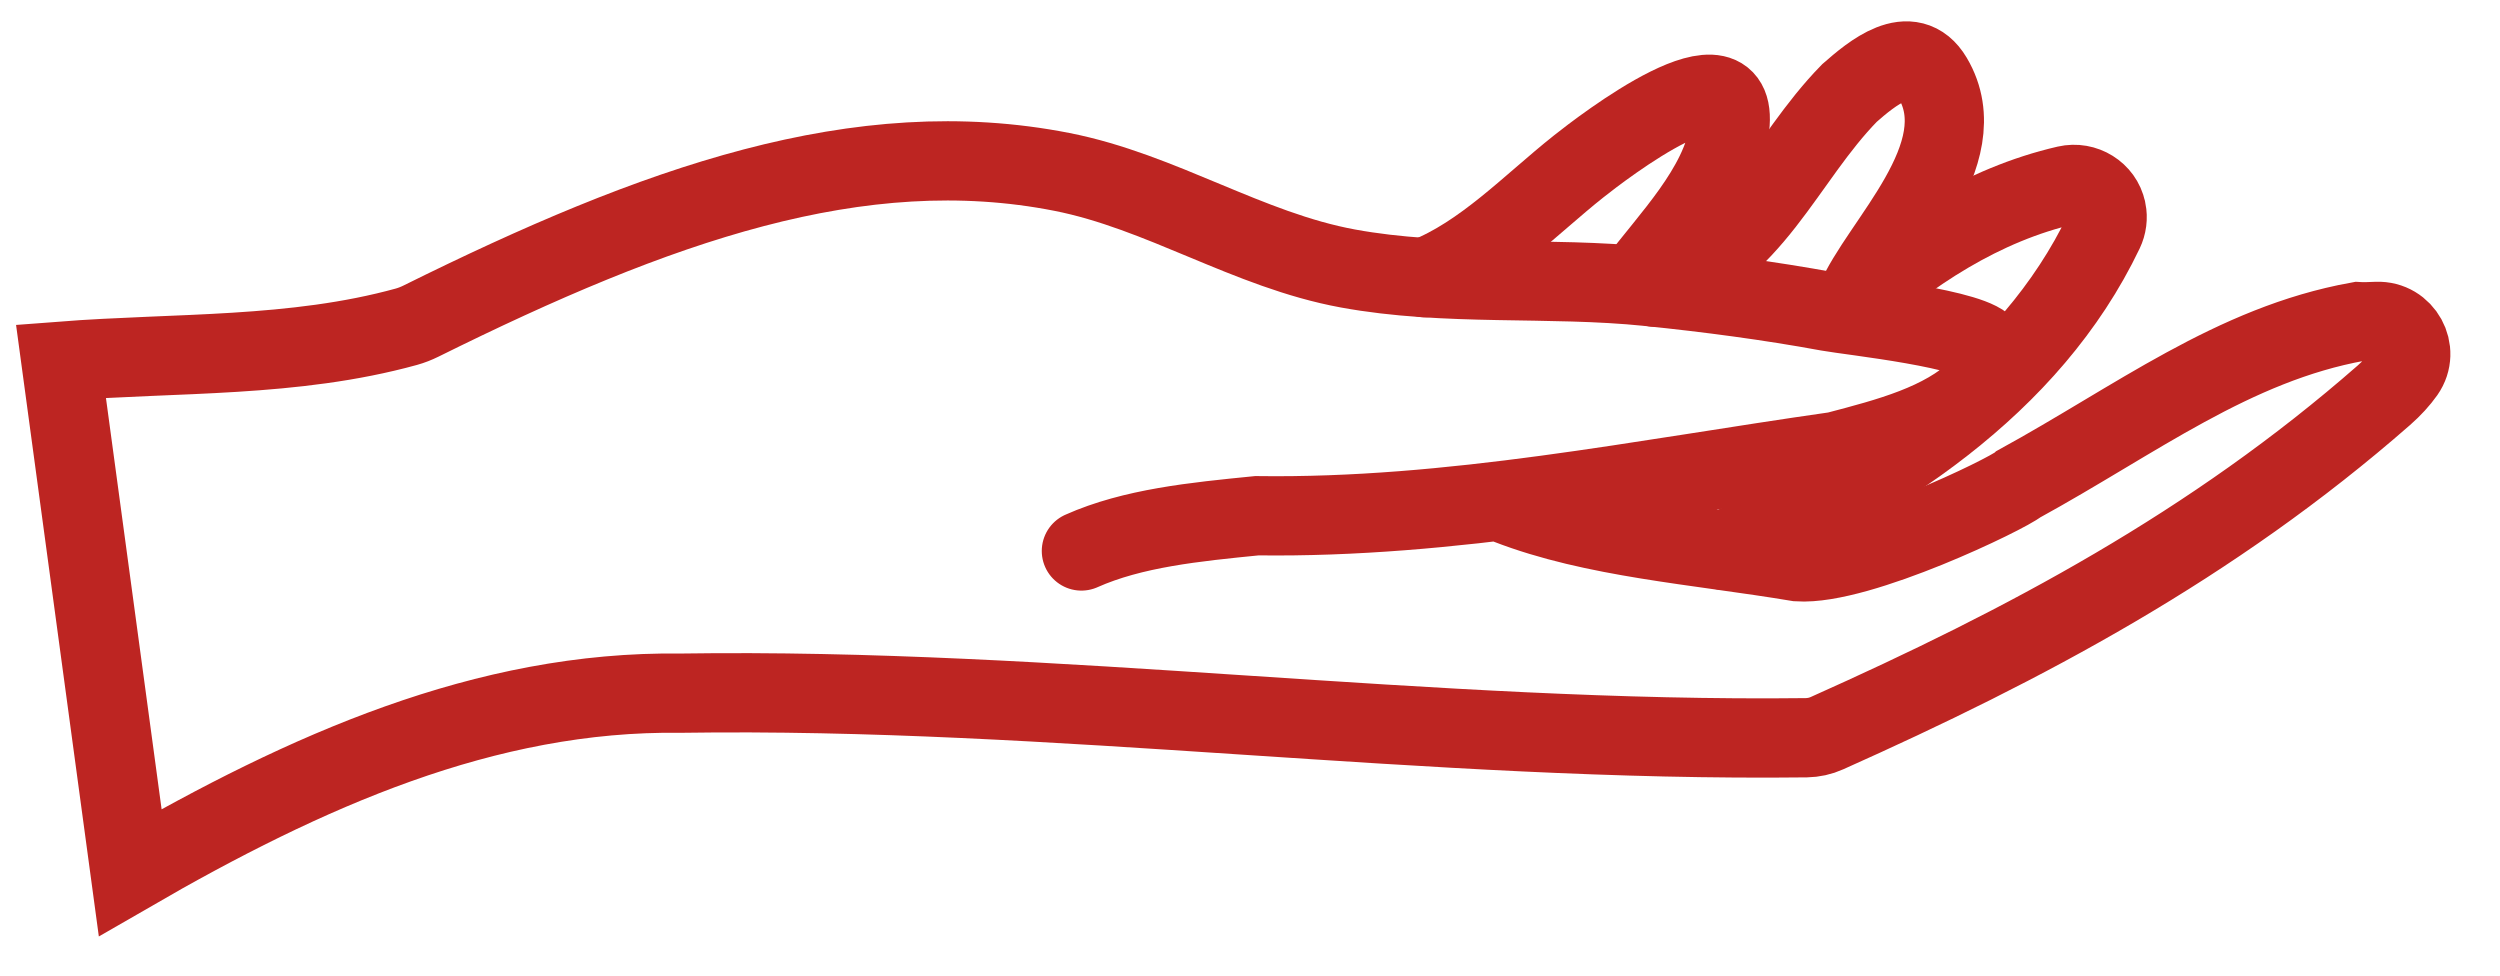 <?xml version="1.0" encoding="utf-8"?>
<svg xmlns="http://www.w3.org/2000/svg" fill="none" height="100%" overflow="visible" preserveAspectRatio="none" style="display: block;" viewBox="0 0 41 16" width="100%">
<g id="Hand">
<path d="M28.272 9.026C30.786 7.934 33.292 6.332 34.504 3.795C34.554 3.69 34.57 3.571 34.547 3.457C34.546 3.454 34.546 3.451 34.545 3.448C34.483 3.154 34.184 2.971 33.891 3.038C32.51 3.356 31.302 4.15 30.242 5.104" id="Vector" stroke="#BD2522" stroke-linecap="round" stroke-width="1.3"/>
<path d="M30.427 4.943C30.806 4.013 32.441 2.535 31.695 1.278C31.332 0.665 30.69 1.212 30.332 1.525C29.249 2.631 28.769 4.142 27.136 4.709" id="Vector_2" stroke="#BD2522" stroke-linecap="round" stroke-width="1.3"/>
<path d="M26.834 4.646C27.387 3.908 28.206 3.097 28.358 2.154C28.606 0.622 26.266 2.431 25.888 2.731C25.098 3.358 24.328 4.179 23.373 4.554" id="Vector_3" stroke="#BD2522" stroke-linecap="round" stroke-width="1.3"/>
<path d="M24.729 8.276C26.145 8.824 27.821 8.935 29.487 9.213C30.492 9.28 32.928 8.094 33.107 7.938C35.028 6.886 36.626 5.645 38.67 5.275C38.764 5.281 38.872 5.275 38.981 5.271C39.419 5.254 39.692 5.748 39.44 6.107C39.351 6.233 39.237 6.358 39.096 6.482C36.283 8.946 33.199 10.577 29.962 12.024C29.856 12.072 29.741 12.097 29.624 12.099C23.449 12.172 17.337 11.276 11.161 11.368C7.964 11.325 5.015 12.645 2.135 14.31L1 5.924C2.902 5.777 4.814 5.868 6.663 5.359C6.746 5.336 6.827 5.304 6.904 5.266C10.768 3.35 14.092 2.166 17.414 2.819C19.046 3.14 20.467 4.102 22.105 4.403C23.724 4.7 25.398 4.531 27.031 4.698C28.02 4.8 29.006 4.929 29.984 5.109C30.346 5.175 32.448 5.398 32.58 5.714C32.678 5.946 32.626 6.216 32.444 6.389C31.858 6.946 30.985 7.174 30.111 7.403C26.882 7.863 23.809 8.501 20.613 8.458C19.596 8.559 18.579 8.66 17.735 9.036" id="Vector_4" stroke="#BD2522" stroke-linecap="round" stroke-width="1.3"/>
</g>
</svg>